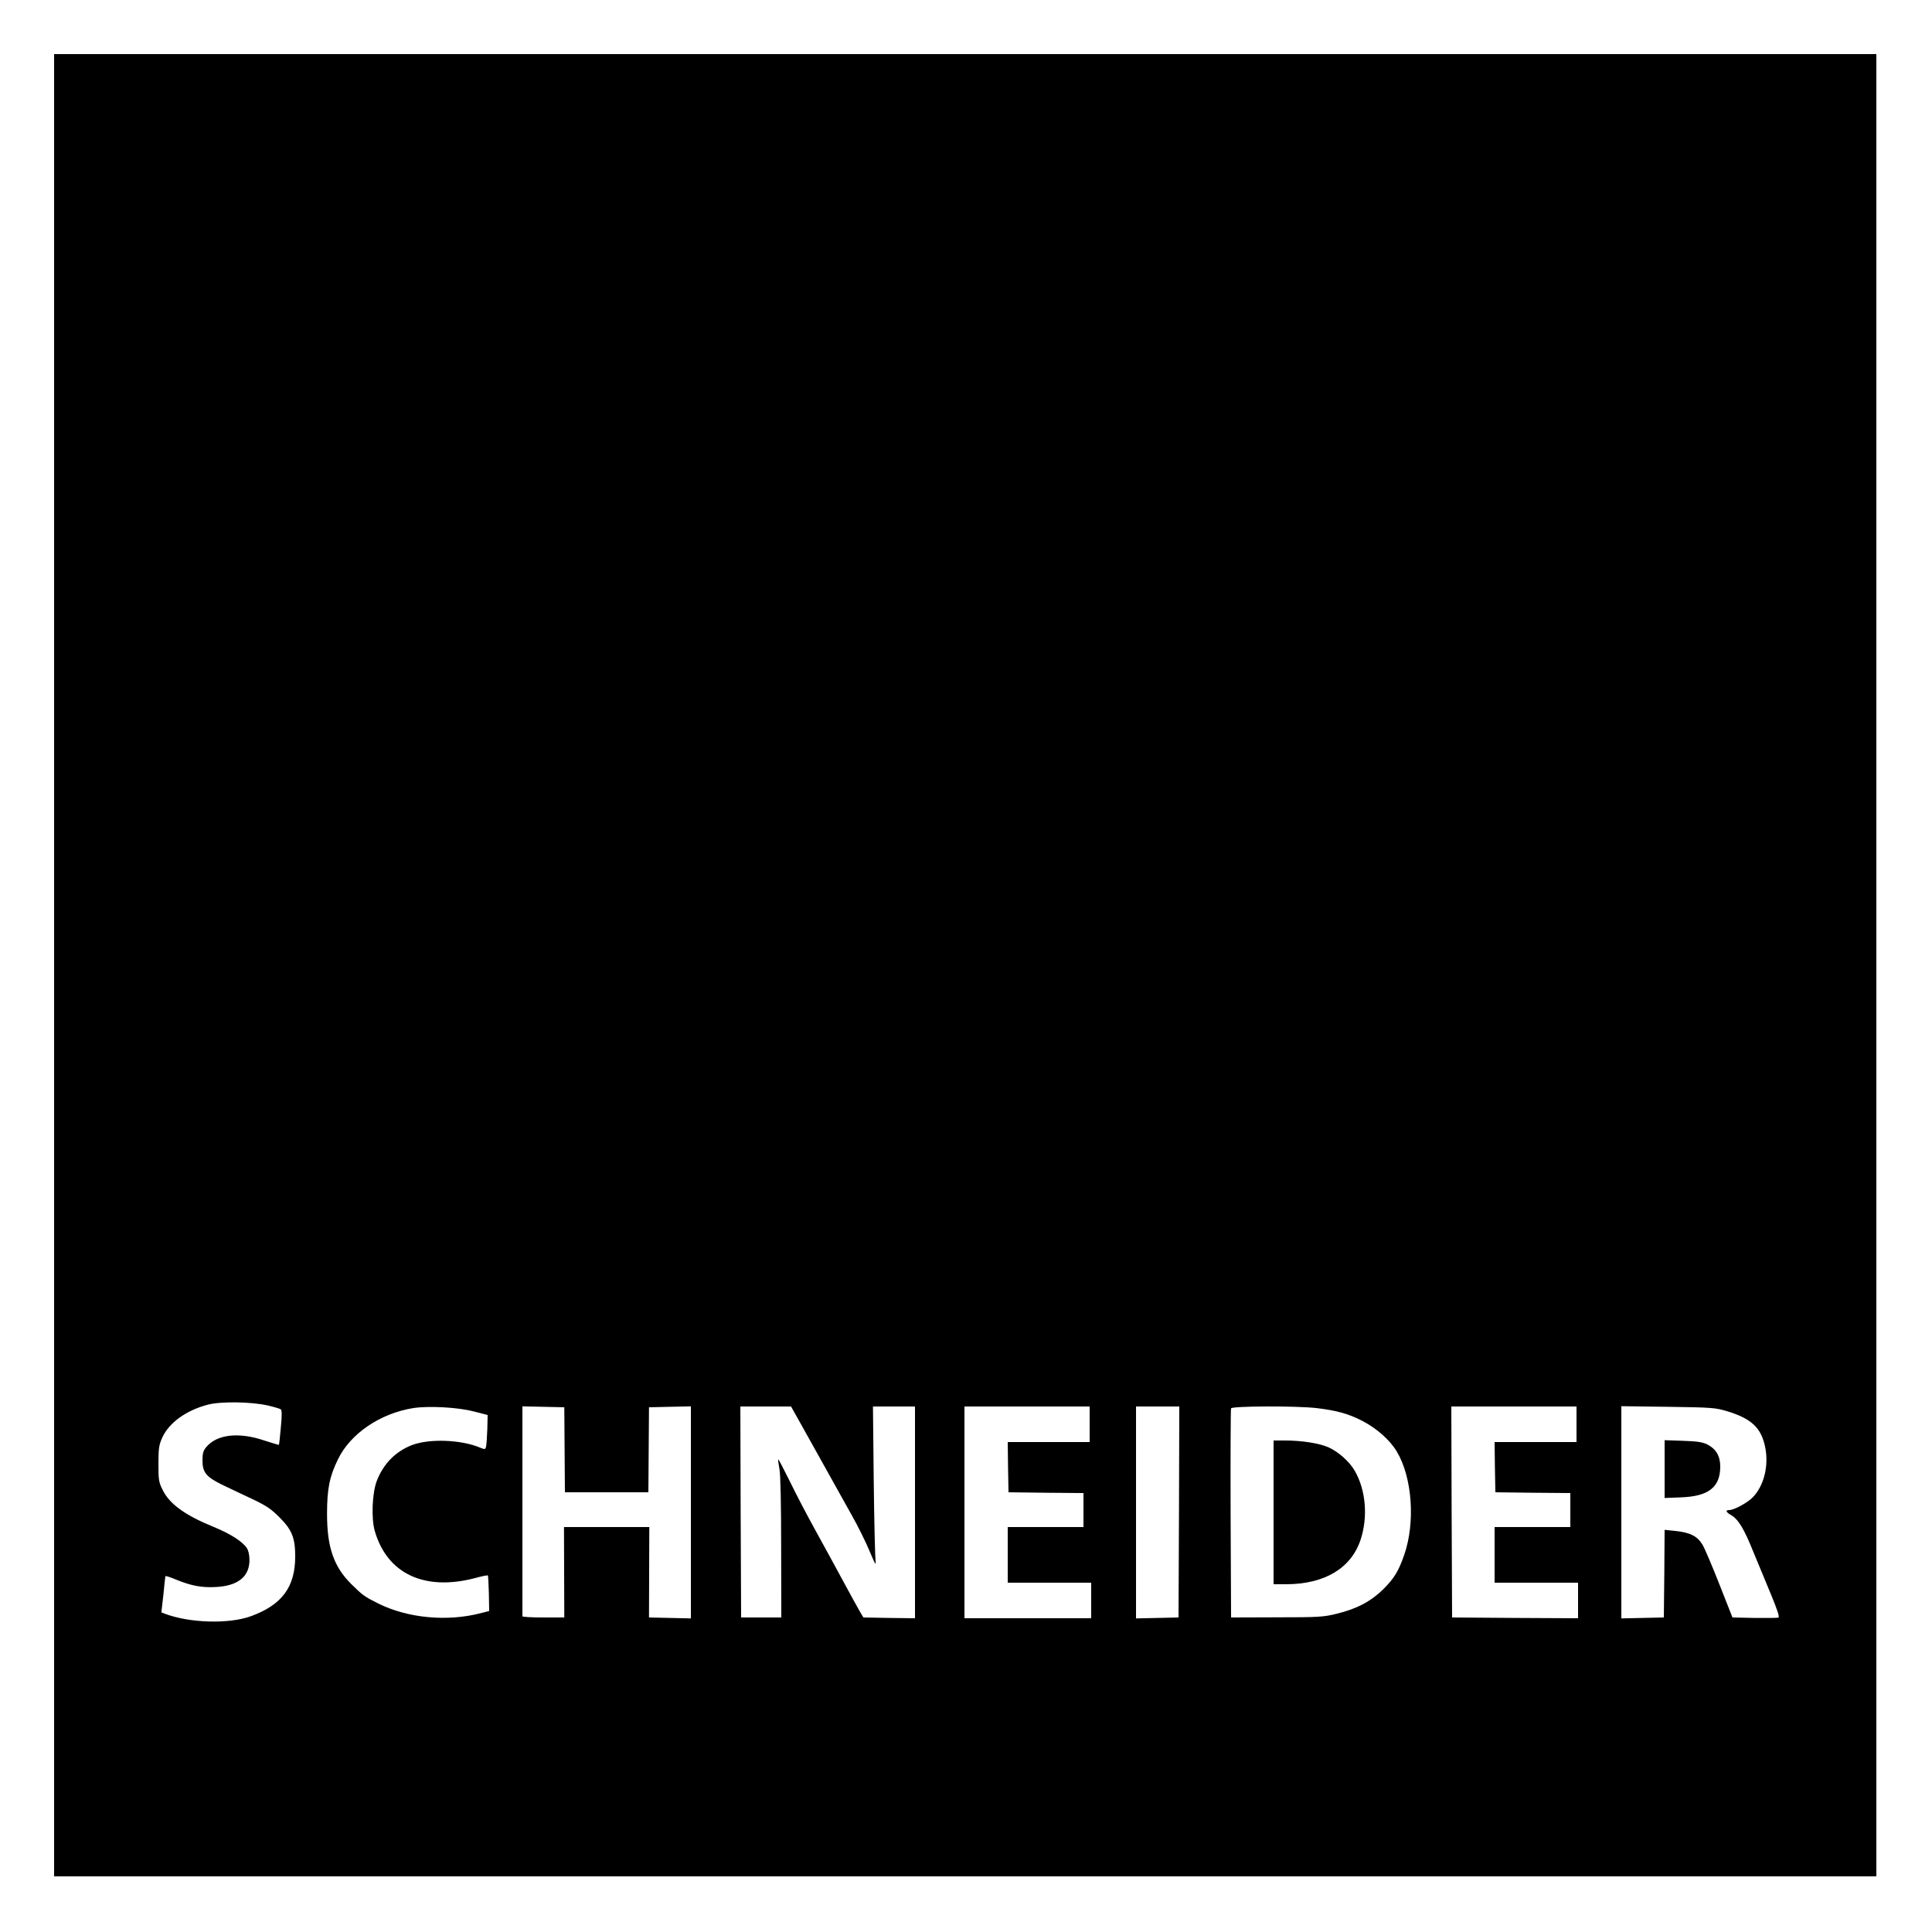 <?xml version="1.0" standalone="no"?>
<!DOCTYPE svg PUBLIC "-//W3C//DTD SVG 20010904//EN"
 "http://www.w3.org/TR/2001/REC-SVG-20010904/DTD/svg10.dtd">
<svg version="1.0" xmlns="http://www.w3.org/2000/svg"
 width="1250pt" height="1250pt" viewBox="0 0 1250 1250"
 preserveAspectRatio="xMidYMid meet">
<g transform="translate(0,1250) scale(0.1,-0.1)"
fill="#000000" stroke="none">
<path d="M350 6255 l0 -5895 5895 0 5895 0 0 5895 0 5895 -5895 0 -5895 0 0
-5895z m1385 -2849 c39 -9 75 -20 81 -24 8 -5 9 -37 1 -117 -5 -60 -11 -111
-12 -113 -1 -1 -44 11 -95 28 -165 56 -306 40 -375 -42 -20 -24 -25 -40 -25
-88 0 -77 25 -107 133 -159 45 -21 131 -63 192 -91 90 -43 121 -64 175 -119
79 -79 100 -132 100 -251 0 -198 -86 -314 -287 -387 -143 -52 -397 -44 -556
16 l-23 9 13 113 c6 63 12 117 13 121 0 4 31 -6 69 -22 98 -40 165 -53 257
-48 143 7 218 67 218 174 0 32 -6 61 -17 78 -29 43 -105 92 -215 137 -184 75
-285 148 -329 238 -26 51 -28 65 -28 171 0 99 4 122 24 167 43 97 155 178 296
215 86 22 283 19 390 -6z m1330 -38 l90 -23 -2 -90 c-2 -49 -5 -100 -8 -113
-5 -21 -7 -21 -39 -8 -124 52 -326 59 -439 17 -107 -41 -186 -121 -229 -232
-30 -77 -37 -244 -13 -325 80 -276 321 -390 649 -304 43 12 80 19 82 17 3 -2
5 -55 7 -117 l2 -113 -50 -13 c-220 -58 -476 -34 -669 62 -89 45 -99 52 -173
125 -114 113 -157 239 -157 454 0 162 16 241 70 352 80 167 274 299 489 333
100 15 288 5 390 -22z m588 -248 l2 -275 270 0 270 0 2 275 2 275 136 3 135 3
0 -686 0 -686 -136 3 -135 3 1 293 1 292 -276 0 -276 0 1 -292 1 -293 -135 0
c-75 0 -136 3 -136 8 0 4 0 311 0 682 l0 676 135 -3 136 -3 2 -275z m1539 148
c41 -73 112 -200 158 -283 46 -82 117 -211 159 -285 42 -74 95 -182 119 -240
31 -74 41 -93 37 -65 -3 22 -9 257 -12 523 l-5 482 136 0 136 0 0 -685 0 -685
-167 2 -167 3 -27 46 c-14 25 -63 113 -107 195 -44 82 -124 228 -177 324 -53
96 -128 239 -166 318 -39 79 -72 142 -74 140 -2 -2 2 -30 8 -63 7 -37 11 -230
11 -510 l1 -450 -130 0 -130 0 -3 683 -2 682 164 0 164 0 74 -132z m1858 17
l0 -115 -265 0 -265 0 2 -162 3 -163 243 -3 242 -2 0 -110 0 -110 -245 0 -245
0 0 -180 0 -180 270 0 270 0 0 -115 0 -115 -410 0 -410 0 0 685 0 685 405 0
405 0 0 -115z m578 -567 l-3 -683 -137 -3 -138 -3 0 686 0 685 140 0 140 0 -2
-682z m887 672 c131 -15 210 -37 299 -83 93 -48 179 -124 223 -198 100 -167
121 -456 49 -667 -37 -106 -64 -152 -135 -223 -80 -79 -171 -128 -303 -160
-86 -21 -116 -23 -388 -23 l-295 -1 -3 670 c-1 369 0 676 3 683 6 15 415 17
550 2z m1685 -105 l0 -115 -265 0 -265 0 2 -162 3 -163 243 -3 242 -2 0 -110
0 -110 -245 0 -245 0 0 -180 0 -180 270 0 270 0 0 -115 0 -115 -407 2 -408 3
-3 683 -2 682 405 0 405 0 0 -115z m976 84 c156 -48 218 -106 244 -229 26
-122 -7 -254 -81 -329 -35 -35 -120 -81 -151 -81 -26 0 -22 -13 11 -32 47 -26
85 -89 144 -236 31 -75 83 -201 116 -280 41 -99 56 -145 47 -148 -6 -2 -76 -3
-155 -2 l-142 3 -84 213 c-46 117 -95 233 -110 258 -33 55 -80 79 -177 89
l-68 7 -2 -283 -3 -284 -137 -3 -138 -3 0 687 0 686 303 -4 c287 -4 306 -6
383 -29z"/>
<path d="M8240 2715 l0 -465 83 0 c248 1 419 104 480 288 49 149 34 323 -39
448 -34 58 -105 121 -167 149 -59 27 -174 45 -283 45 l-74 0 0 -465z"/>
<path d="M10770 2995 l0 -187 103 4 c181 6 257 65 257 200 0 68 -28 114 -85
143 -31 15 -66 20 -157 23 l-118 4 0 -187z"/>
</g>
</svg>
